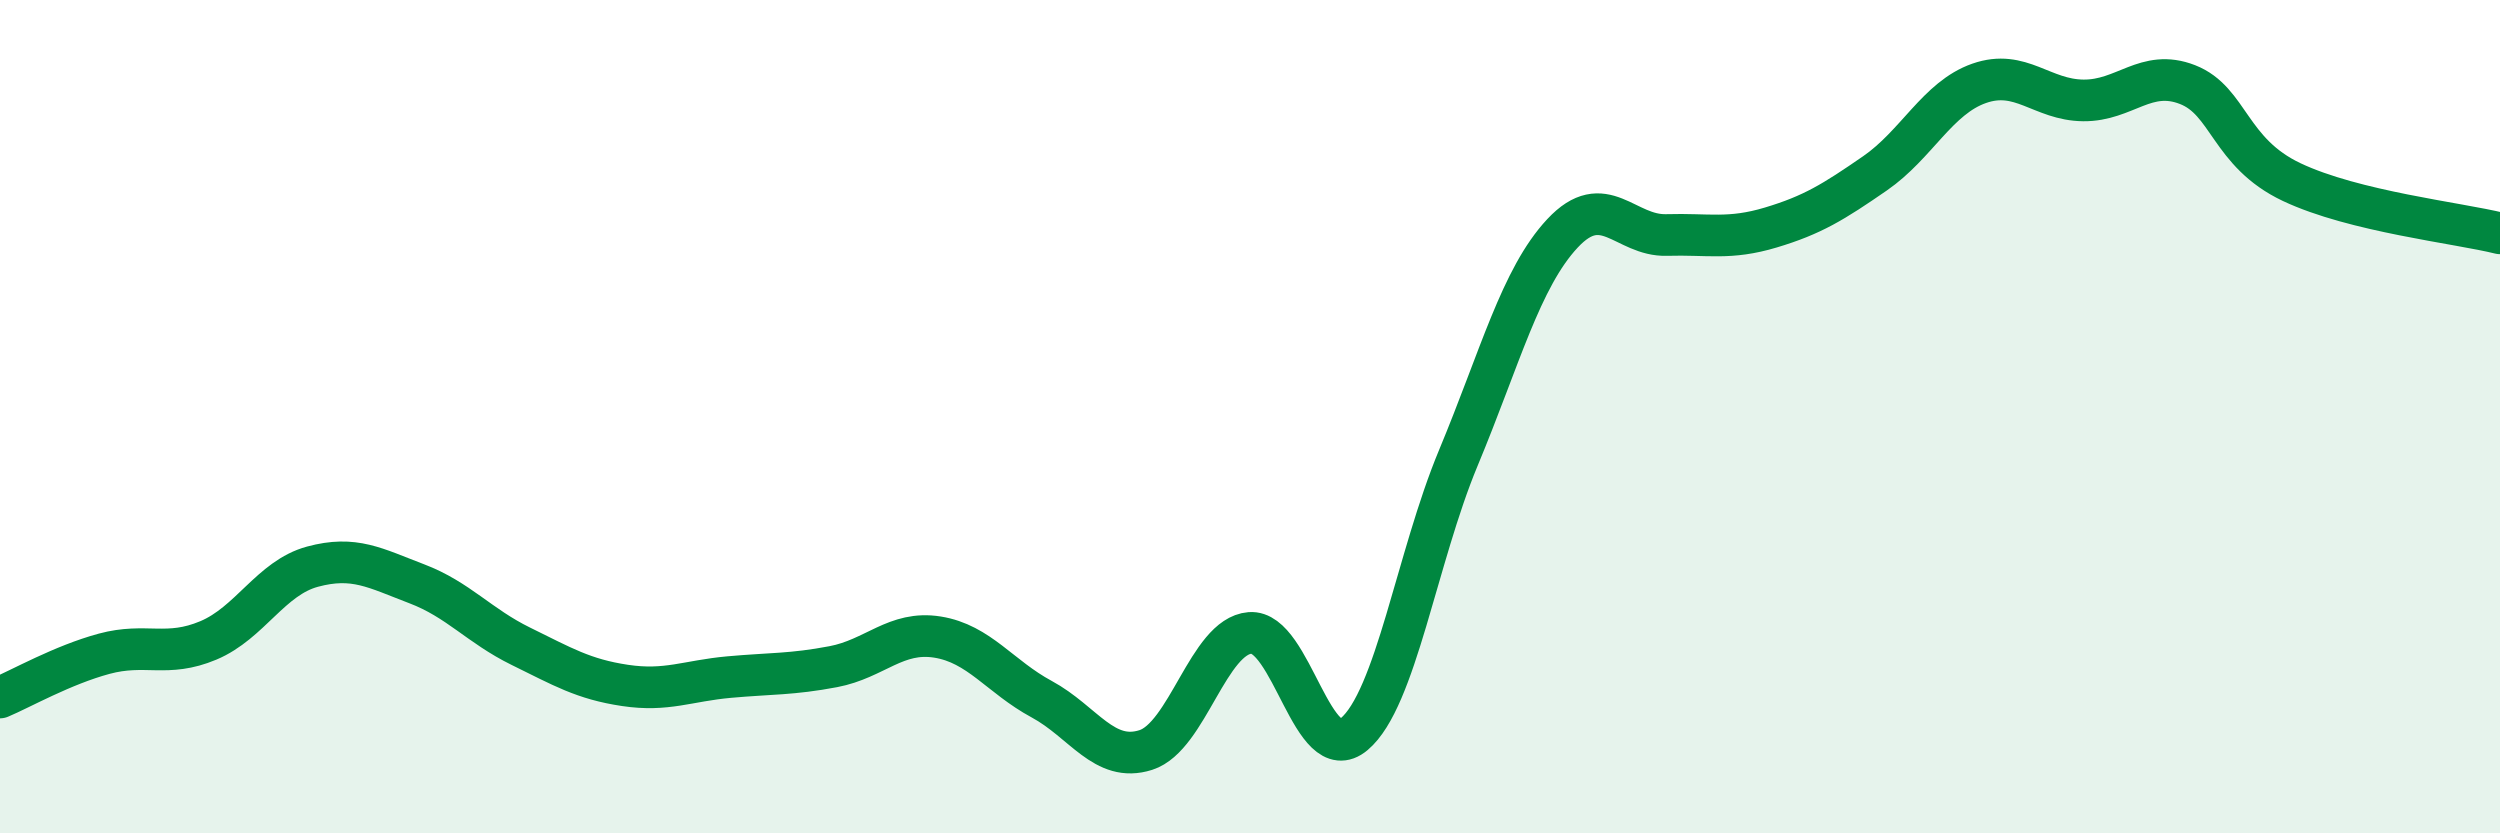 
    <svg width="60" height="20" viewBox="0 0 60 20" xmlns="http://www.w3.org/2000/svg">
      <path
        d="M 0,16.74 C 0.5,16.53 1.5,15.96 2.5,15.69 C 3.5,15.42 4,15.79 5,15.37 C 6,14.95 6.5,13.87 7.5,13.6 C 8.5,13.33 9,13.63 10,14.01 C 11,14.39 11.5,15.02 12.5,15.51 C 13.5,16 14,16.3 15,16.45 C 16,16.6 16.5,16.34 17.5,16.25 C 18.5,16.16 19,16.19 20,16 C 21,15.81 21.5,15.13 22.5,15.29 C 23.5,15.45 24,16.24 25,16.78 C 26,17.32 26.5,18.32 27.5,18 C 28.5,17.68 29,15.27 30,15.19 C 31,15.11 31.5,18.46 32.5,17.62 C 33.5,16.78 34,13.39 35,10.99 C 36,8.59 36.5,6.67 37.5,5.6 C 38.5,4.53 39,5.67 40,5.64 C 41,5.61 41.5,5.76 42.5,5.46 C 43.5,5.16 44,4.85 45,4.16 C 46,3.47 46.5,2.35 47.5,2 C 48.5,1.65 49,2.4 50,2.41 C 51,2.42 51.5,1.64 52.5,2.03 C 53.5,2.42 53.5,3.66 55,4.37 C 56.5,5.08 59,5.35 60,5.6L60 20L0 20Z"
        fill="#008740"
        opacity="0.1"
        stroke-linecap="round"
        stroke-linejoin="round"
      />
      <path
        d="M 0,16.74 C 0.5,16.53 1.5,15.96 2.5,15.69 C 3.5,15.42 4,15.79 5,15.37 C 6,14.95 6.5,13.87 7.5,13.6 C 8.5,13.33 9,13.63 10,14.01 C 11,14.39 11.5,15.02 12.5,15.51 C 13.5,16 14,16.3 15,16.45 C 16,16.6 16.5,16.34 17.5,16.25 C 18.5,16.16 19,16.19 20,16 C 21,15.81 21.5,15.13 22.5,15.29 C 23.5,15.45 24,16.24 25,16.78 C 26,17.32 26.5,18.32 27.5,18 C 28.5,17.68 29,15.27 30,15.19 C 31,15.11 31.5,18.46 32.5,17.62 C 33.5,16.78 34,13.39 35,10.99 C 36,8.59 36.5,6.67 37.5,5.6 C 38.5,4.53 39,5.67 40,5.64 C 41,5.61 41.5,5.76 42.5,5.46 C 43.5,5.16 44,4.85 45,4.16 C 46,3.47 46.5,2.35 47.5,2 C 48.5,1.65 49,2.4 50,2.41 C 51,2.42 51.5,1.64 52.5,2.03 C 53.5,2.42 53.5,3.66 55,4.37 C 56.5,5.08 59,5.35 60,5.6"
        stroke="#008740"
        stroke-width="1"
        fill="none"
        stroke-linecap="round"
        stroke-linejoin="round"
      />
    </svg>
  